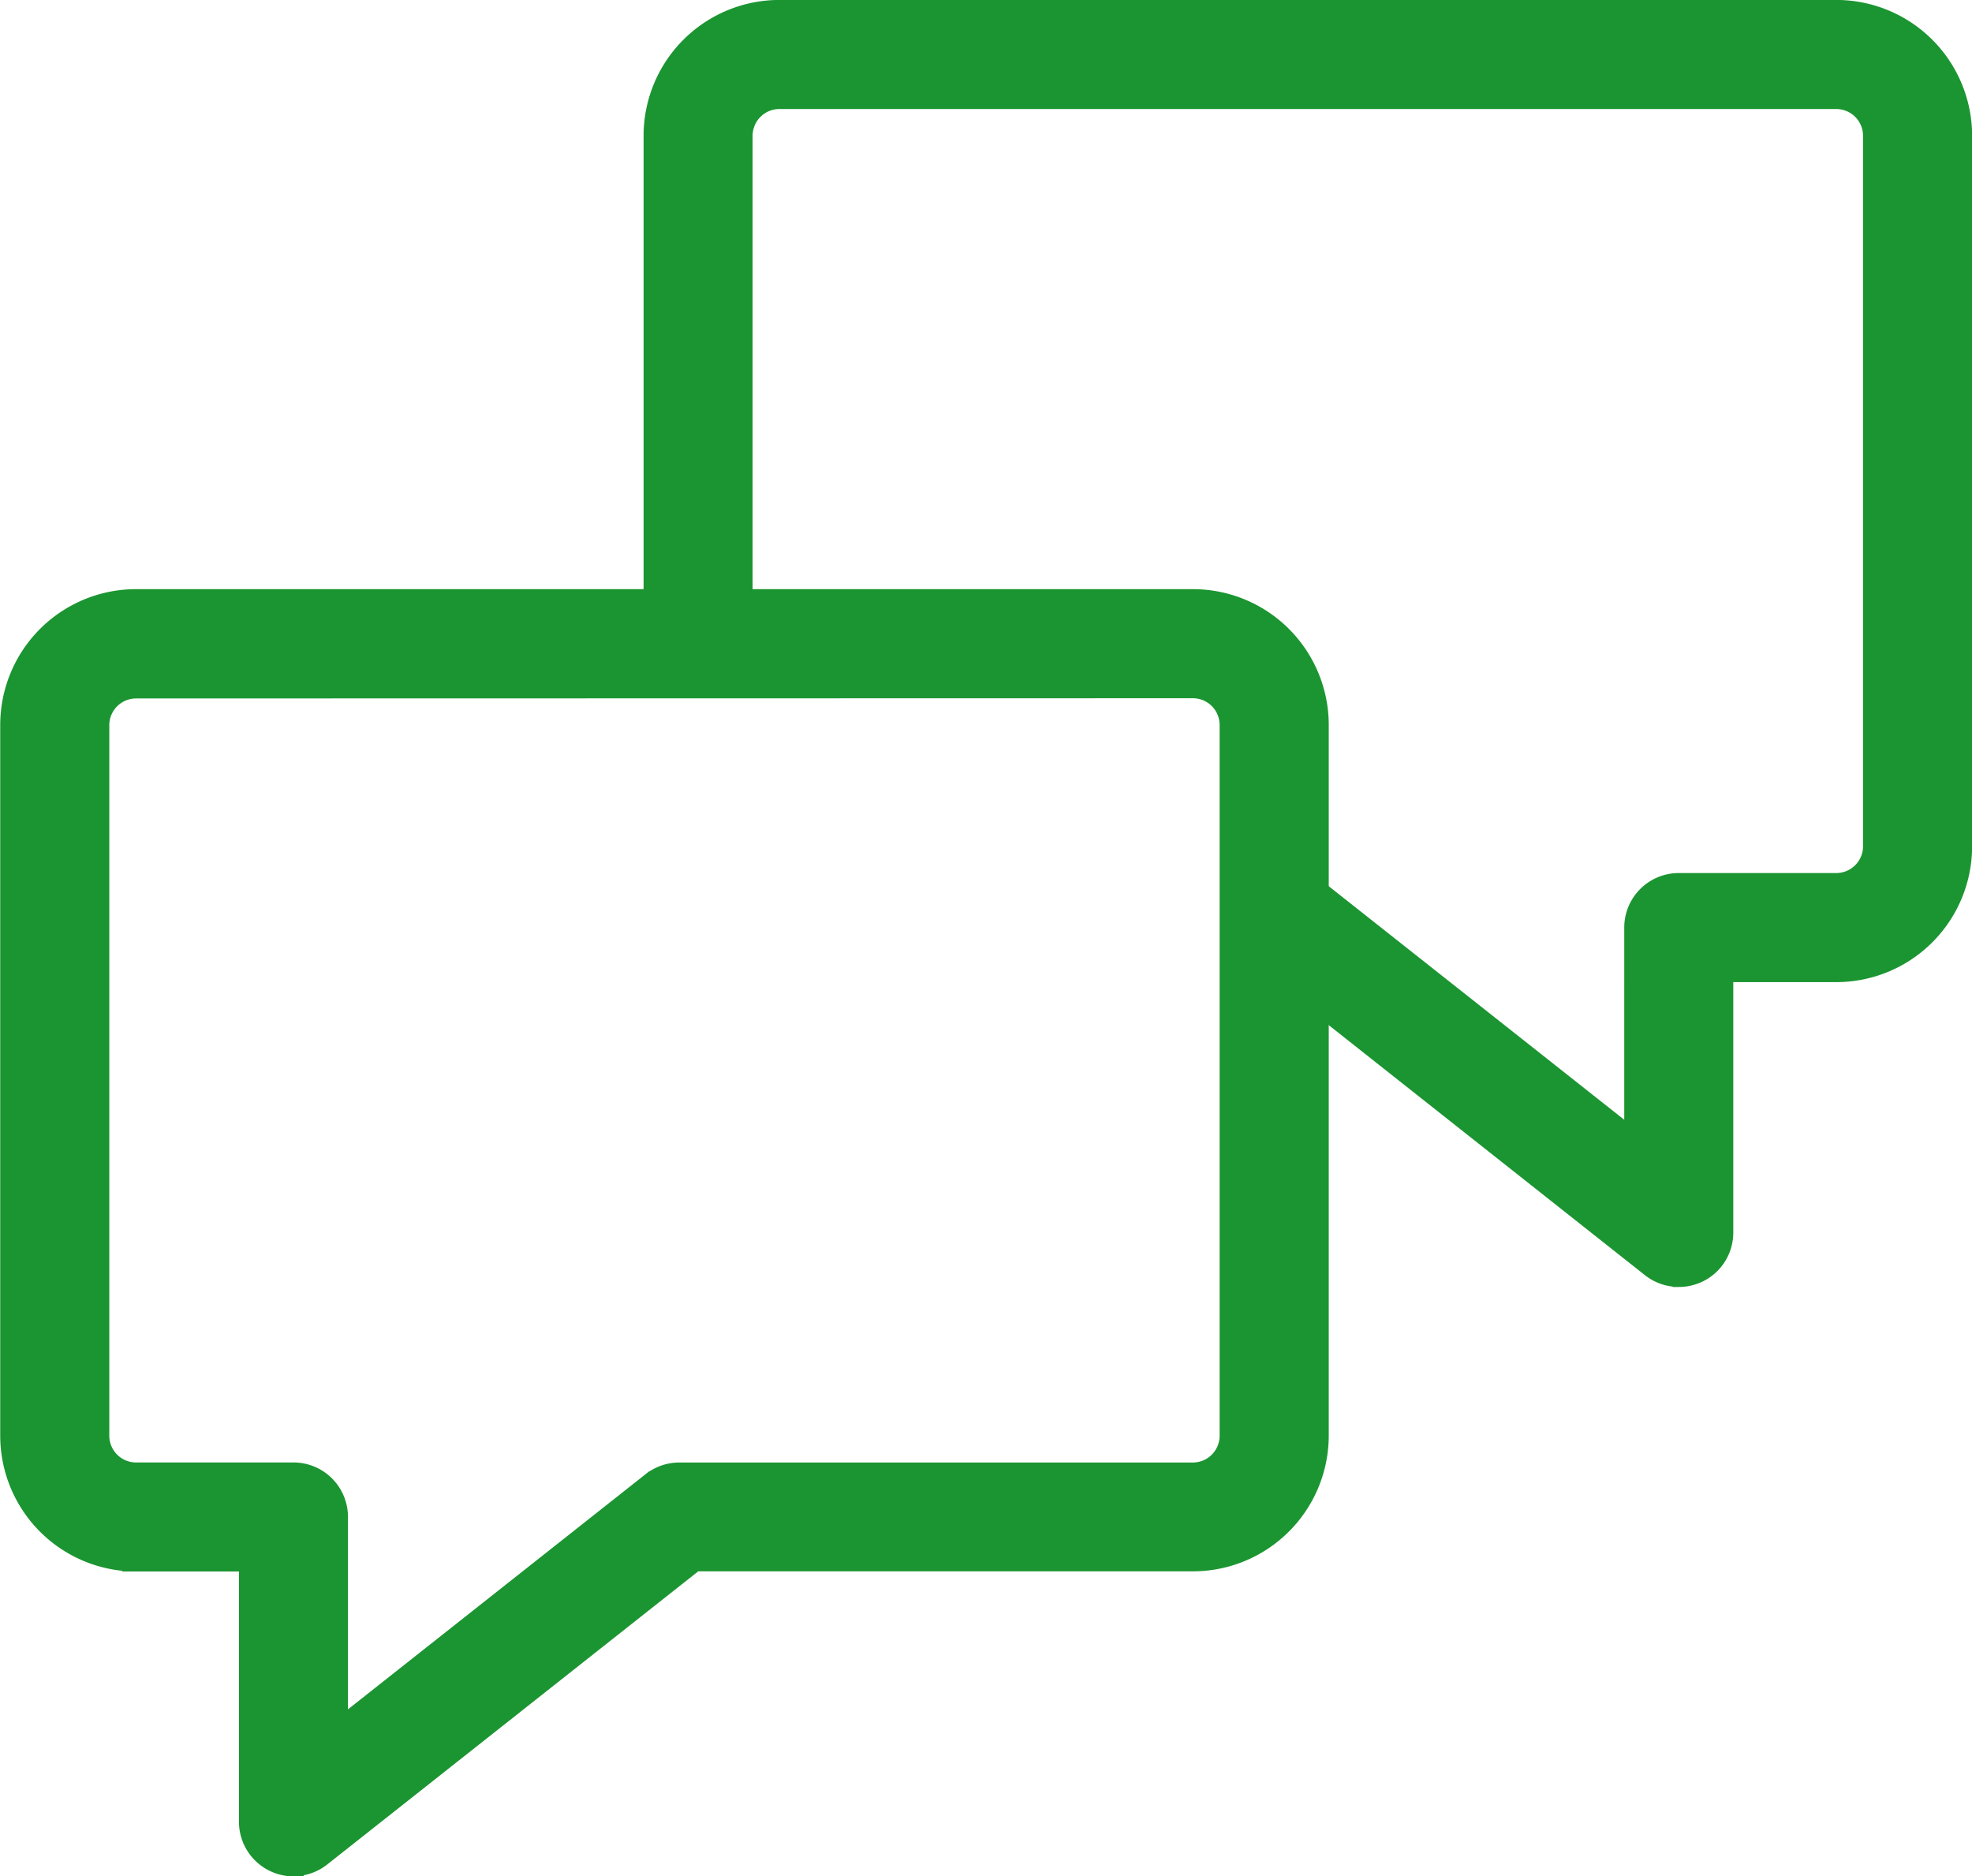 <svg xmlns="http://www.w3.org/2000/svg" width="35.562" height="33.833" viewBox="0 0 35.562 33.833">
  <g id="ico_faq" transform="translate(0.25 0.25)">
    <g id="グループ_122" data-name="グループ 122" transform="translate(0 10.628)">
      <path id="パス_91" data-name="パス 91" d="M462.8,467.91a.735.735,0,0,1-.733-.733v-4.764h-2.105a2.2,2.2,0,0,1-2.2-2.2V447.4a2.2,2.2,0,0,1,2.2-2.2h19.058a2.2,2.2,0,0,1,2.2,2.2v12.81a2.2,2.2,0,0,1-2.2,2.2h-9.007l-6.758,5.339a.729.729,0,0,1-.454.158Zm-2.838-21.239a.733.733,0,0,0-.733.733v12.81a.733.733,0,0,0,.733.733H462.8a.732.732,0,0,1,.733.733v3.985l5.77-4.559a.735.735,0,0,1,.454-.158h9.262a.733.733,0,0,0,.733-.733V447.4a.733.733,0,0,0-.733-.733Z" transform="translate(-457.758 -445.205)" fill="#1b9531" stroke="#1b9531" stroke-miterlimit="10" stroke-width="0.5"/>
    </g>
    <g id="グループ_123" data-name="グループ 123" transform="translate(11.606)">
      <path id="パス_92" data-name="パス 92" d="M484.092,460.66a.735.735,0,0,1-.454-.158l-6.956-5.5a.733.733,0,0,1,.909-1.149l5.769,4.559V454.43a.733.733,0,0,1,.733-.733h2.84a.733.733,0,0,0,.733-.733v-12.81a.733.733,0,0,0-.733-.733H467.874a.733.733,0,0,0-.733.733v8.8a.733.733,0,0,1-1.466,0v-8.8a2.2,2.2,0,0,1,2.2-2.2h19.058a2.2,2.2,0,0,1,2.2,2.2v12.81a2.2,2.2,0,0,1-2.2,2.2h-2.107v4.764a.73.73,0,0,1-.413.66.744.744,0,0,1-.32.073Z" transform="translate(-465.675 -437.955)" fill="#1b9531" stroke="#1b9531" stroke-miterlimit="10" stroke-width="0.5"/>
    </g>
  </g>
</svg>
